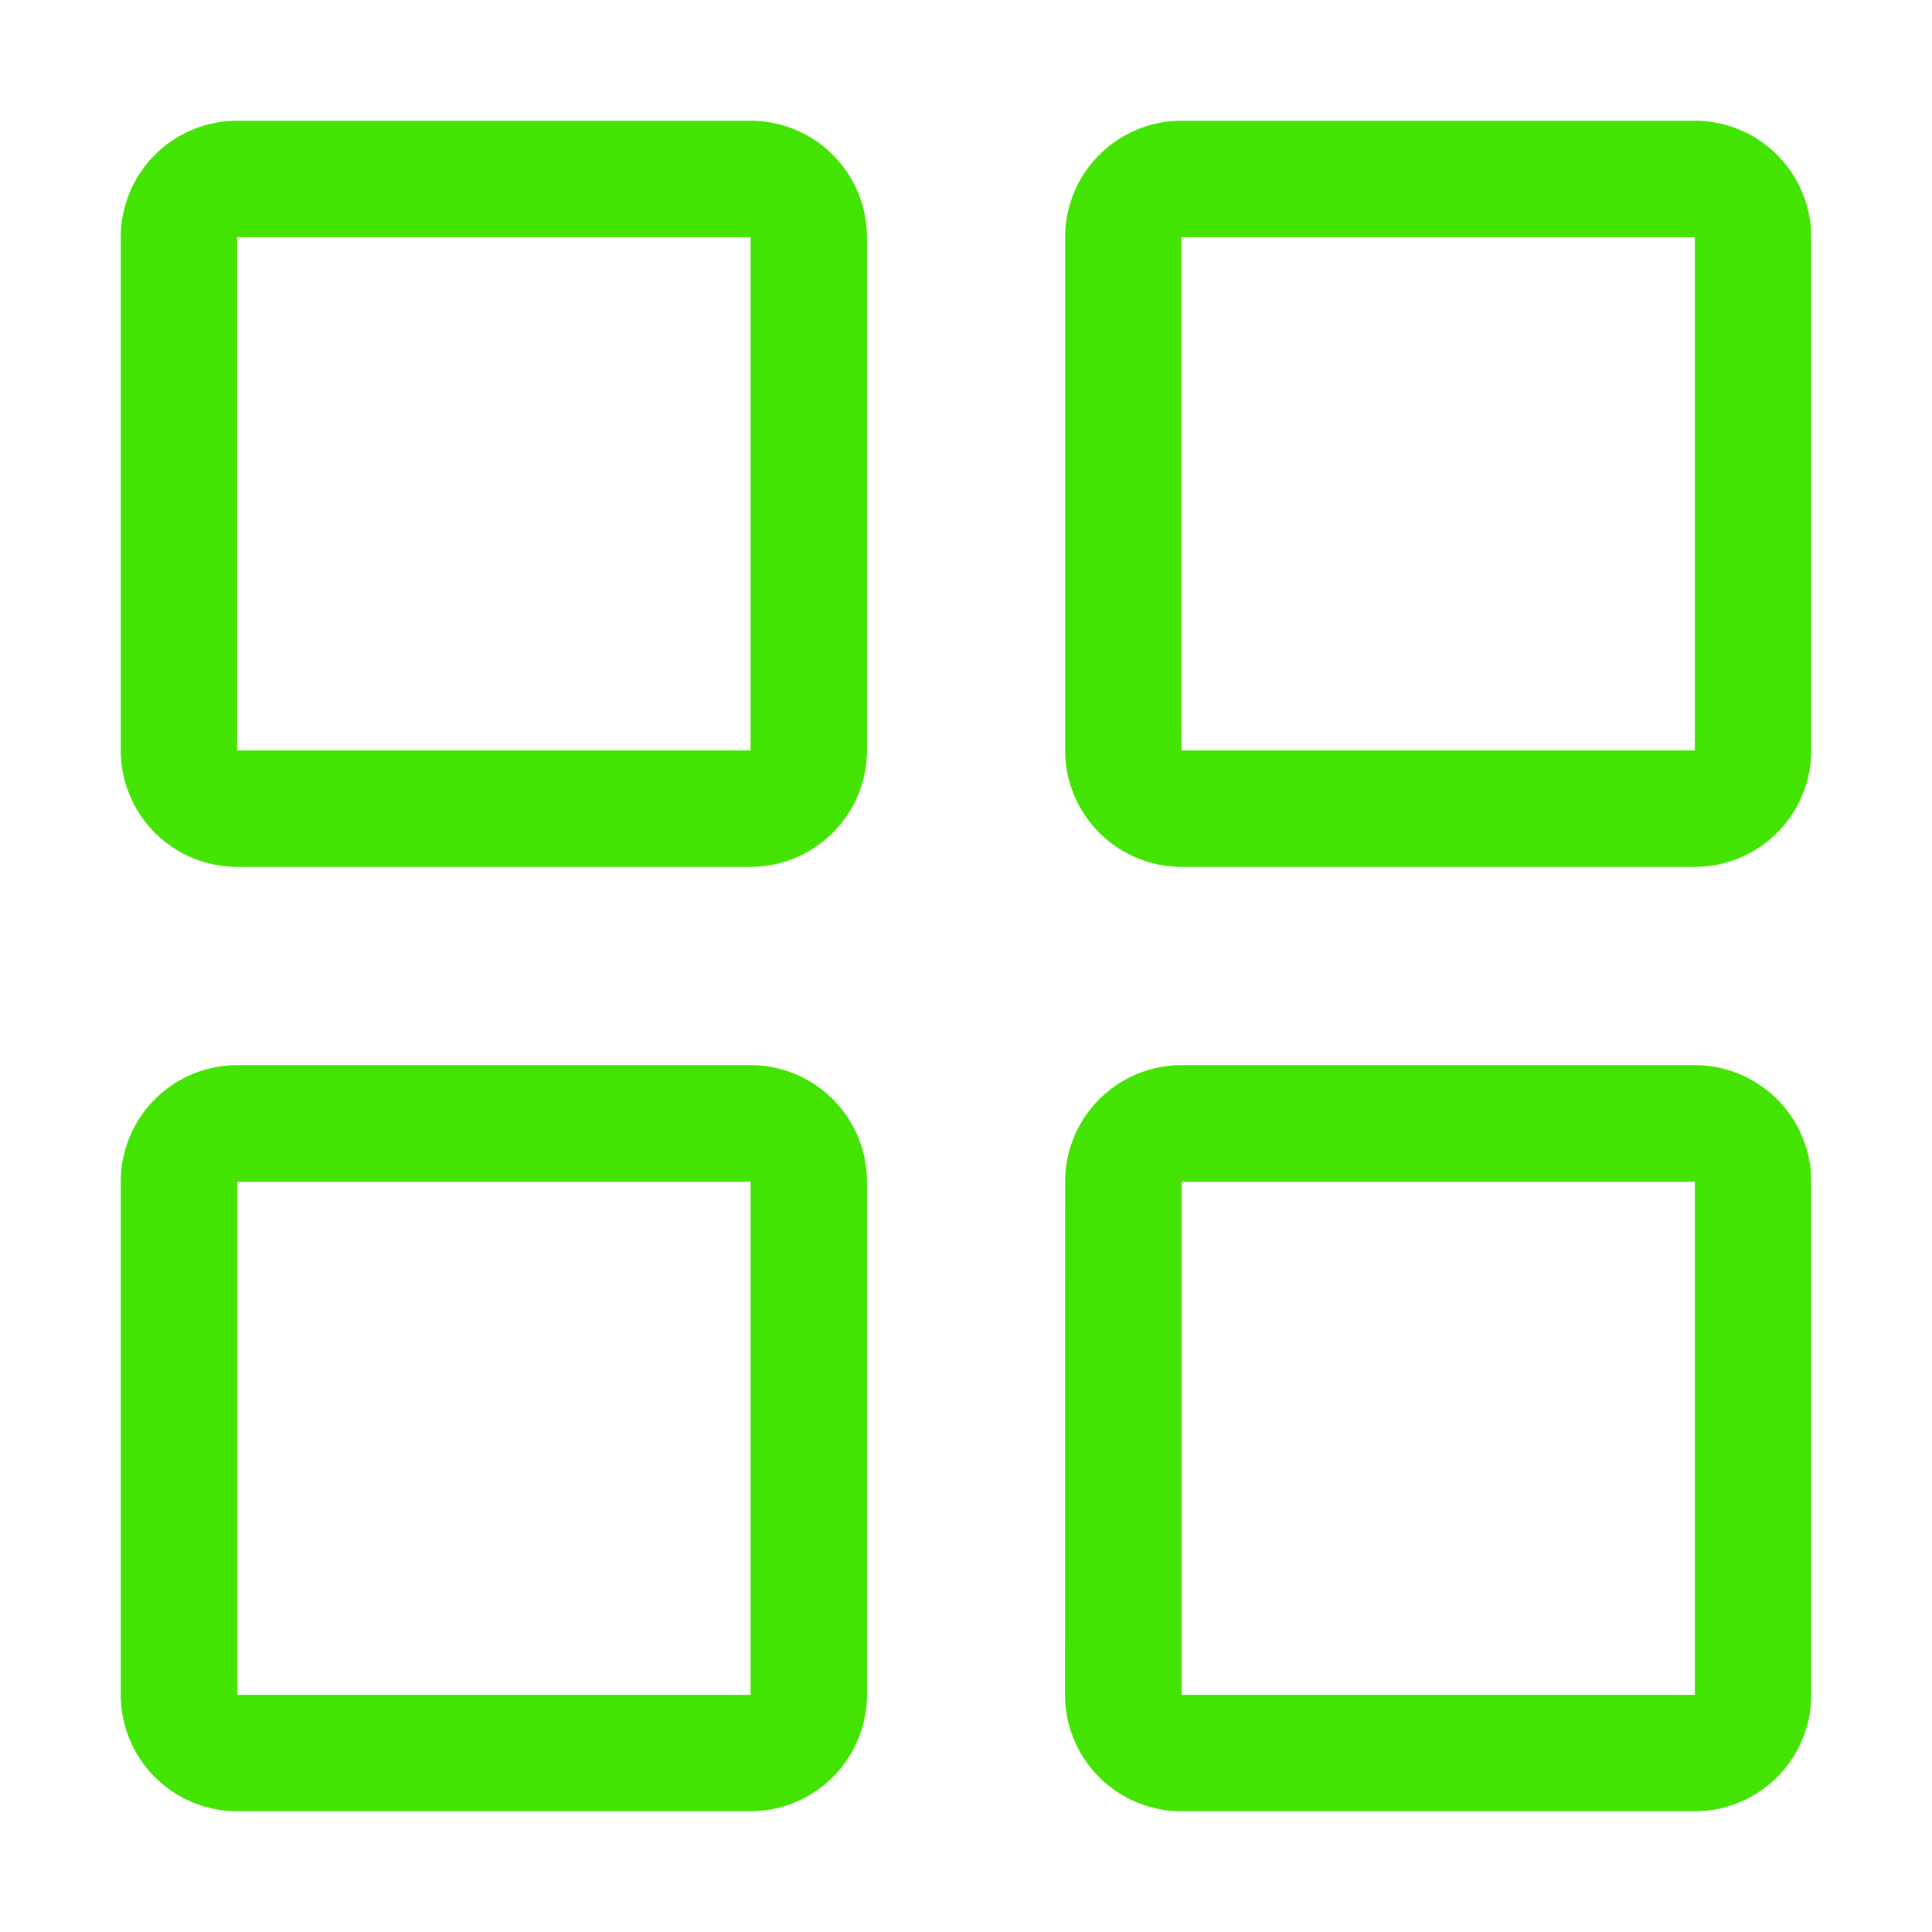 <svg xmlns="http://www.w3.org/2000/svg" xmlns:xlink="http://www.w3.org/1999/xlink" width="16" height="16" viewBox="0 0 16 16"><defs><clipPath id="a"><rect width="14" height="14" fill="#43e401"/></clipPath></defs><g transform="translate(-952 -532)"><rect width="16" height="16" transform="translate(952 532)" fill="none"/><g transform="translate(953 533)"><g clip-path="url(#a)"><path d="M5.216.965l0,4.25H.964l0-4.25h4.25M0,5.215a.965.965,0,0,0,.964.964H5.216a.966.966,0,0,0,.964-.964V.964A.965.965,0,0,0,5.216,0H.964A.965.965,0,0,0,0,.964ZM13.036.965v4.25H8.785l0-4.25h4.249M7.821,5.215a.965.965,0,0,0,.964.964h4.251A.965.965,0,0,0,14,5.215V.964A.965.965,0,0,0,13.036,0H8.785a.965.965,0,0,0-.964.964ZM5.216,8.786l0,4.25-4.25,0,0-4.249h4.25M0,13.036A.965.965,0,0,0,.964,14H5.216a.966.966,0,0,0,.964-.964V8.785a.965.965,0,0,0-.964-.964H.964A.965.965,0,0,0,0,8.785Zm13.036-4.25v4.25l-4.25,0,0-4.249h4.249m-5.215,4.25A.965.965,0,0,0,8.785,14h4.251A.965.965,0,0,0,14,13.036V8.785a.965.965,0,0,0-.964-.964H8.785a.965.965,0,0,0-.964.964Z" fill="#43e401"/></g></g></g></svg>